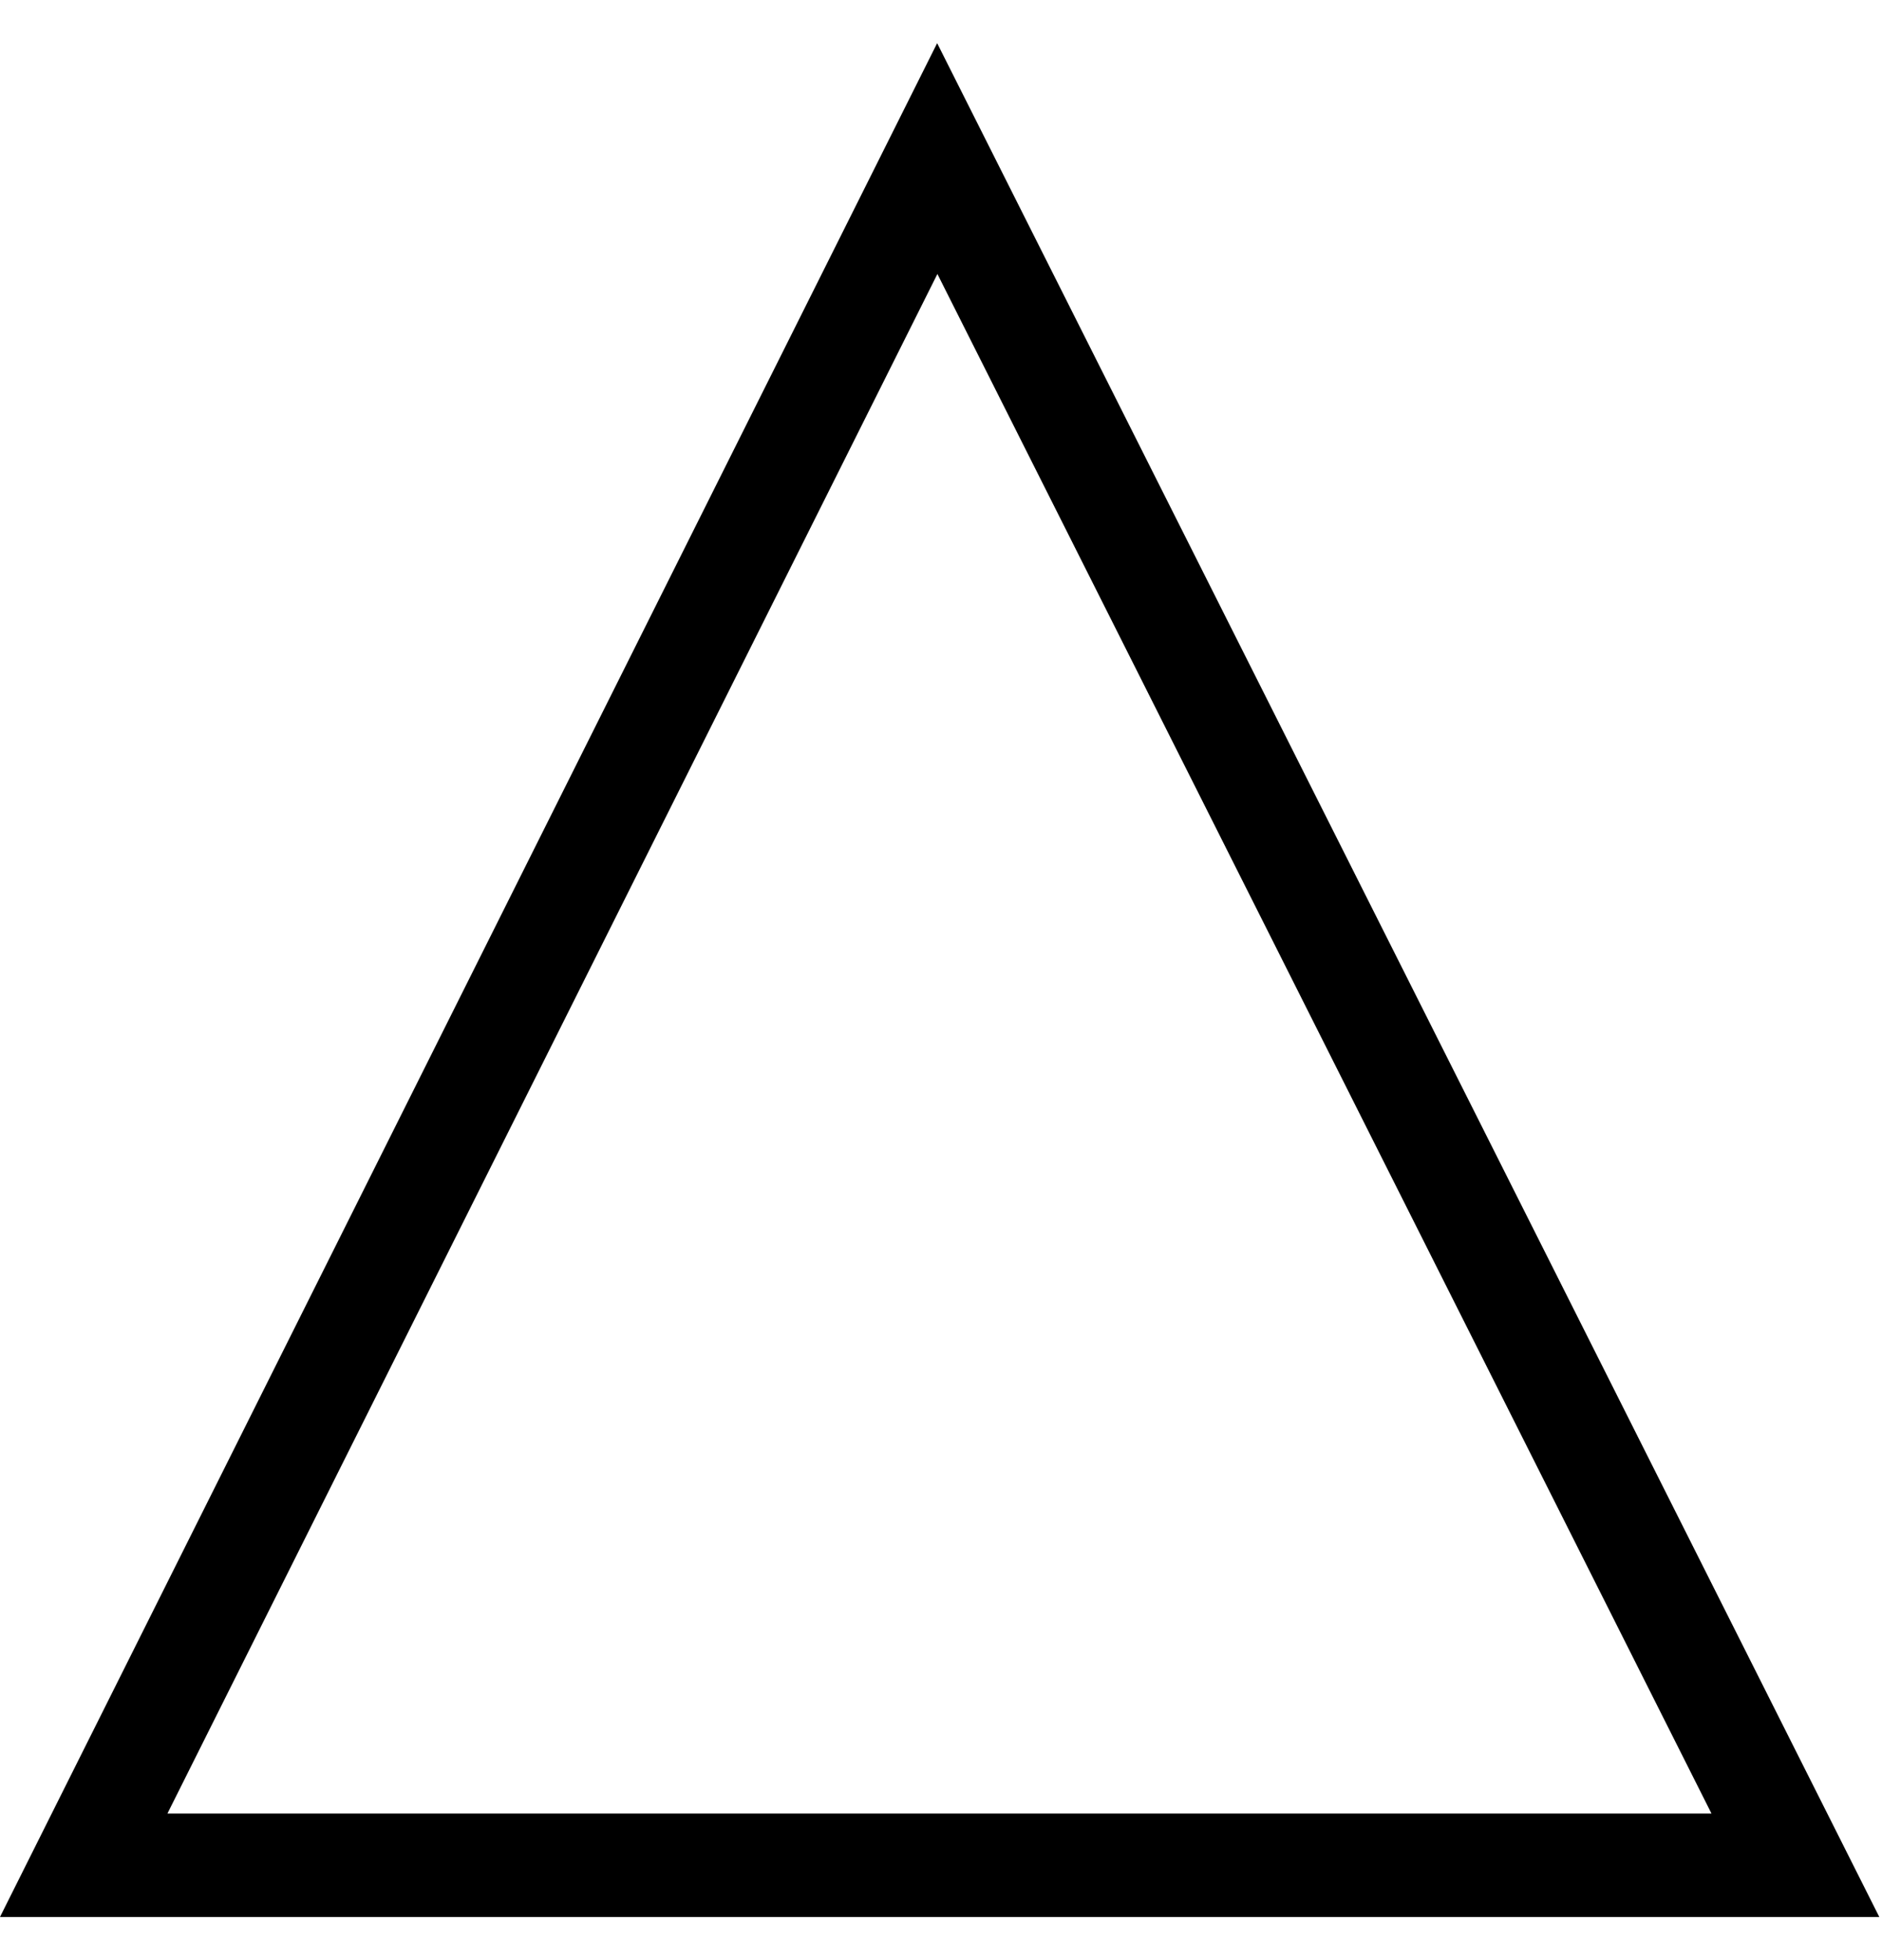 <?xml version="1.0" encoding="UTF-8" standalone="no"?>
<svg
   width="48"
   height="50"
   fill="none"
   version="1.1"
   id="svg1320"
   sodipodi:docname="permitido-lejia-lacolada-lavanderia-autoservicio-ponferrada.svg"
   inkscape:version="1.2-dev (9ee32be, 2021-06-19)"
   xmlns:inkscape="http://www.inkscape.org/namespaces/inkscape"
   xmlns:sodipodi="http://sodipodi.sourceforge.net/DTD/sodipodi-0.dtd"
   xmlns="http://www.w3.org/2000/svg"
   xmlns:svg="http://www.w3.org/2000/svg">
  <defs
     id="defs1324" />
  <sodipodi:namedview
     id="namedview1322"
     pagecolor="#ffffff"
     bordercolor="#666666"
     borderopacity="1.0"
     inkscape:pageshadow="2"
     inkscape:pageopacity="0.0"
     inkscape:pagecheckerboard="0"
     showgrid="false"
     inkscape:zoom="0.09317802"
     inkscape:cx="1164.4377"
     inkscape:cy="-541.97331"
     inkscape:window-width="1298"
     inkscape:window-height="847"
     inkscape:window-x="0"
     inkscape:window-y="25"
     inkscape:window-maximized="0"
     inkscape:current-layer="svg1320" />
  <path
     id="path21627"
     d="M 2.135,47.58 H 45.791 L 23.905,4.045 Z"
     sodipodi:nodetypes="cccc"
     style="fill:none;stroke:#000000;stroke-width:2.639"
     inkscape:connector-curvature="0" />
</svg>
